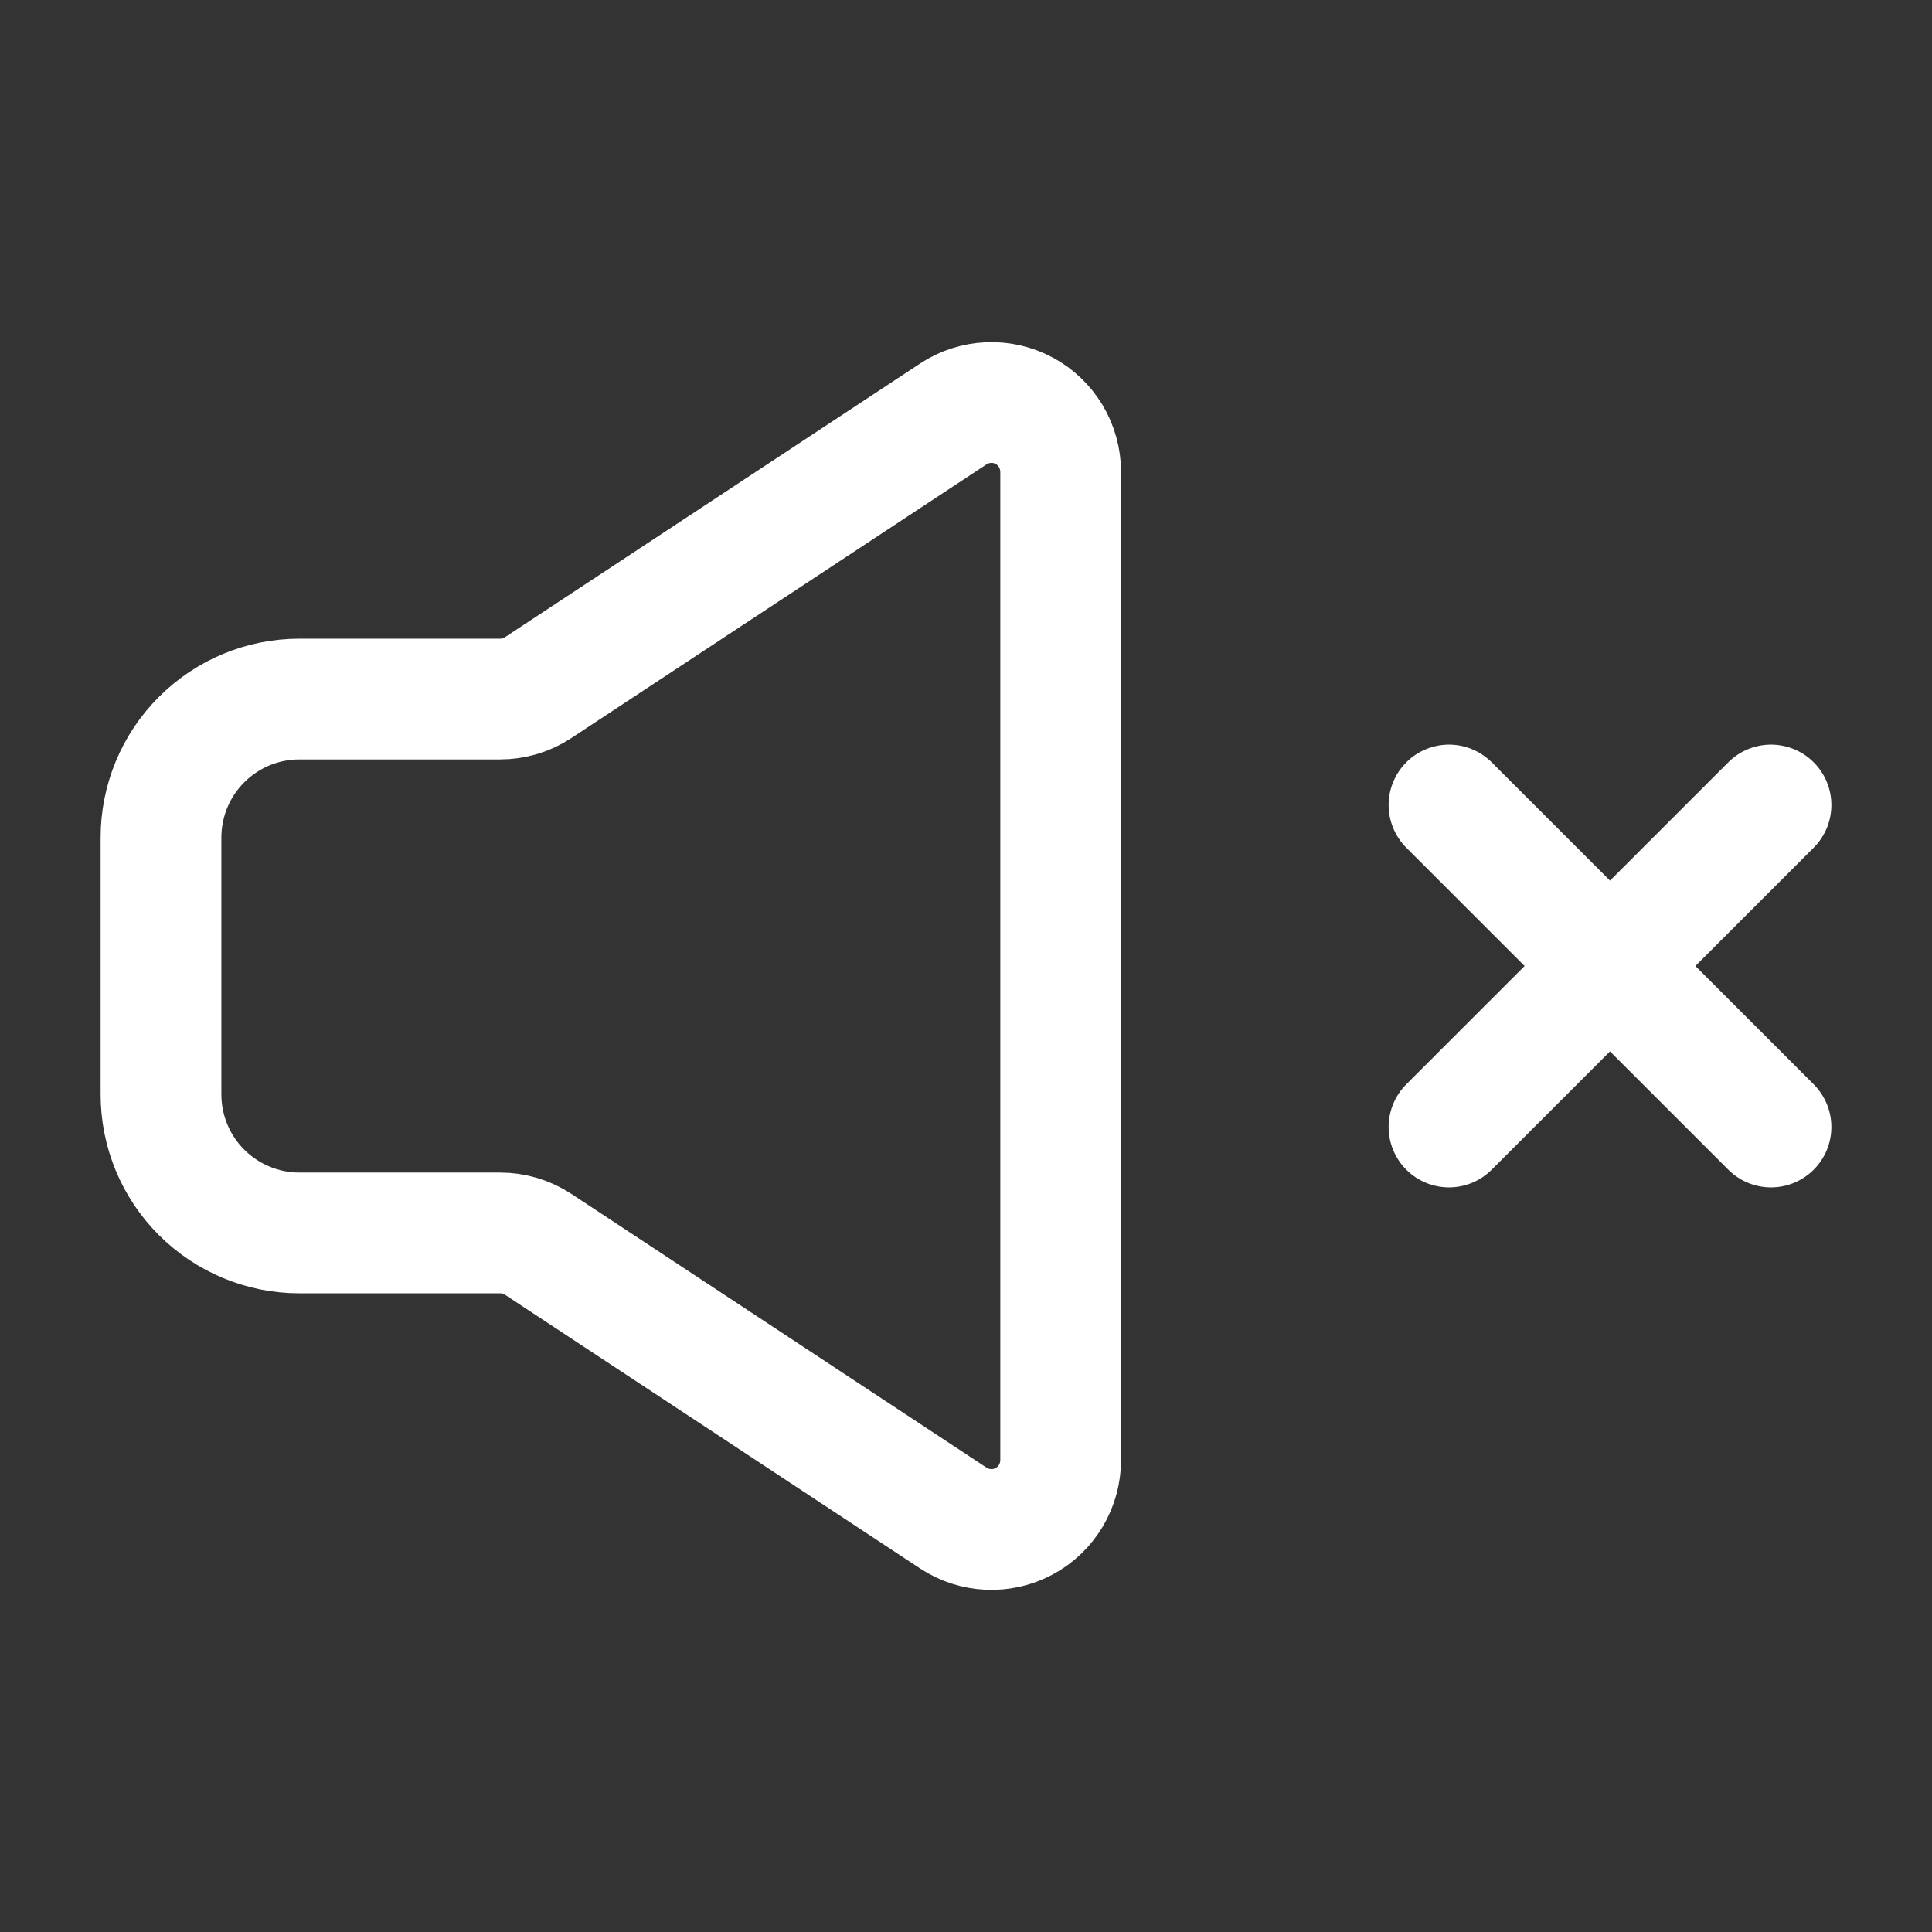 <svg width="24" height="24" viewBox="0 0 24 24" fill="none" xmlns="http://www.w3.org/2000/svg">
    <rect x="0" y="0" width="24" height="24" fill="#333333" stroke="none"/>
    <path d="M 18 14 L 20 12 M 20 12 L 22 10 M 20 12 L 18 10 M 20 12 L 22 14" stroke="white" stroke-width="1.5"
          stroke-linecap="round" stroke-linejoin="round"></path>
    <path d="M 2 13.596 L 2 10.404 C 2 9.948 2.181 9.51 2.504 9.188 C 2.826 8.865 3.263 8.684 3.719 8.684 L 6.212 8.684 C 6.38 8.684 6.545 8.635 6.685 8.542 L 11.843 5.142 C 11.973 5.056 12.123 5.008 12.278 5.001 C 12.433 4.994 12.587 5.029 12.724 5.103 C 12.86 5.176 12.974 5.286 13.054 5.419 C 13.133 5.552 13.175 5.704 13.176 5.859 L 13.176 18.14 C 13.175 18.296 13.133 18.448 13.054 18.581 C 12.974 18.714 12.86 18.824 12.724 18.897 C 12.587 18.971 12.433 19.006 12.278 18.999 C 12.123 18.992 11.973 18.944 11.843 18.858 L 6.685 15.457 C 6.545 15.365 6.38 15.316 6.212 15.316 L 3.719 15.316 C 3.263 15.316 2.826 15.134 2.504 14.812 C 2.181 14.49 2 14.052 2 13.596 Z"
          stroke="white" stroke-width="1.5"></path>
</svg>